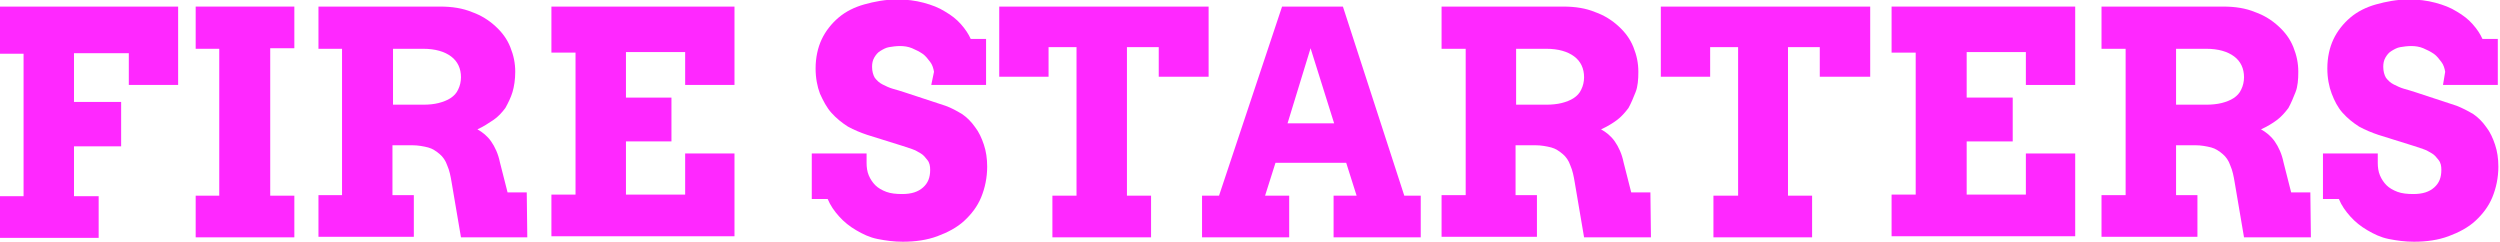 <?xml version="1.0" encoding="utf-8"?>
<!-- Generator: Adobe Illustrator 25.4.1, SVG Export Plug-In . SVG Version: 6.00 Build 0)  -->
<svg version="1.1" id="Layer_1" xmlns="http://www.w3.org/2000/svg" xmlns:xlink="http://www.w3.org/1999/xlink" x="0px" y="0px"
	 viewBox="0 0 456.1 44.2" style="enable-background:new 0 0 456.1 44.2;" xml:space="preserve">
<style type="text/css">
	.st0{fill:#FF28FF;}
</style>
<g>
	<path class="st0" d="M0,1.2h32.5v14.3h-9V9.7h-10v8.9h8.6v8.1h-8.6v9.1H18v7.6H0v-7.6h4.3v-26H0V1.2z"/>
	<path class="st0" d="M35.7,1.2h18v7.6h-4.4v26.9h4.4v7.6h-18v-7.6H40V8.9h-4.3V1.2z"/>
	<path class="st0" d="M58.1,1.2h22.2c2.2,0,4.1,0.3,5.8,1c1.7,0.6,3.1,1.5,4.3,2.6c1.2,1.1,2.1,2.3,2.7,3.8s0.9,2.9,0.9,4.5
		c0,1.4-0.2,2.7-0.5,3.7s-0.8,2-1.3,2.9c-0.6,0.8-1.3,1.6-2.2,2.2s-1.8,1.2-2.9,1.7c0.9,0.5,1.8,1.2,2.5,2.2s1.3,2.3,1.6,3.8
		l1.4,5.5h3.5l0.1,8.2H84.1l-1.7-10c-0.2-1.2-0.4-2.2-0.8-3.1c-0.3-0.9-0.8-1.6-1.4-2.1c-0.6-0.5-1.3-1-2.1-1.2s-1.8-0.4-2.9-0.4
		h-3.6v9.1h3.9v7.6H58.1v-7.6h4.3V8.9h-4.3V1.2z M71.7,8.9v10.2h5.5c1.1,0,2-0.1,2.8-0.3s1.6-0.5,2.2-0.9c0.6-0.4,1.1-0.9,1.4-1.6
		c0.3-0.6,0.5-1.4,0.5-2.2c0-1.6-0.6-2.9-1.8-3.8s-2.9-1.4-5.1-1.4L71.7,8.9L71.7,8.9z"/>
	<path class="st0" d="M100.6,1.2H134v14.3h-9v-6h-10.8v8.3h8.3v8h-8.3v9.7H125v-7.5h9v15.1h-33.4v-7.6h4.4V9.6h-4.4V1.2z"/>
	<path class="st0" d="M170.4,13.1c-0.1-0.6-0.3-1.3-0.7-1.8s-0.8-1.1-1.4-1.5c-0.6-0.4-1.2-0.7-1.9-1s-1.5-0.4-2.2-0.4
		c-0.7,0-1.4,0.1-2,0.2s-1.1,0.4-1.6,0.7s-0.8,0.7-1.1,1.2c-0.3,0.5-0.4,1.1-0.4,1.7c0,0.8,0.2,1.5,0.5,2c0.4,0.5,0.8,0.9,1.4,1.2
		c0.6,0.3,1.2,0.6,1.9,0.8s1.4,0.4,2,0.6l7.6,2.5c1.1,0.4,2,0.9,3,1.5c0.9,0.6,1.7,1.4,2.4,2.4c0.7,0.9,1.2,2,1.6,3.2
		c0.4,1.2,0.6,2.5,0.6,4c0,2-0.4,3.9-1.1,5.6s-1.8,3.1-3.1,4.3s-3,2.1-4.9,2.8c-1.9,0.7-4,1-6.3,1c-1.6,0-3.1-0.2-4.6-0.5
		s-2.7-0.9-3.9-1.6c-1.2-0.7-2.2-1.5-3.1-2.5s-1.6-2-2.1-3.2h-2.9V28h10v1.7c0,0.8,0.1,1.6,0.4,2.3c0.3,0.7,0.7,1.3,1.2,1.8
		c0.5,0.5,1.2,0.9,2,1.2s1.8,0.4,2.9,0.4c1.7,0,2.9-0.4,3.8-1.2c0.9-0.8,1.3-1.8,1.3-3.2c0-0.7-0.1-1.3-0.5-1.8s-0.7-0.9-1.2-1.2
		s-1-0.6-1.6-0.8s-1.2-0.4-1.8-0.6l-6.4-2c-1.2-0.4-2.4-0.9-3.5-1.5c-1.1-0.7-2.1-1.5-3-2.5s-1.5-2.2-2.1-3.5
		c-0.5-1.3-0.8-2.9-0.8-4.6c0-2,0.4-3.8,1.1-5.3s1.8-2.9,3.1-4s2.9-1.9,4.7-2.4s3.8-0.9,6-0.9c1.7,0,3.3,0.2,4.8,0.6
		s2.8,0.9,3.9,1.6c1.2,0.7,2.1,1.4,2.9,2.3s1.4,1.8,1.8,2.7h2.8v8.4h-10L170.4,13.1L170.4,13.1z"/>
	<path class="st0" d="M192,35.7h4.4V8.6h-5.1V14h-9V1.2h38.2V14h-9.1V8.6h-5.8v27.1h4.4v7.6h-18V35.7z"/>
	<path class="st0" d="M243.3,35.7h4.2l-1.9-6h-12.9l-1.9,6h4.4v7.6h-15.9v-7.6h3.1l11.5-34.5H245l11.2,34.5h3v7.6h-15.9L243.3,35.7
		L243.3,35.7z M234.9,22.5h8.5l-4.3-13.7L234.9,22.5z"/>
	<path class="st0" d="M263,1.2h22.2c2.2,0,4.1,0.3,5.8,1c1.7,0.6,3.1,1.5,4.3,2.6c1.2,1.1,2.1,2.3,2.7,3.8s0.9,2.9,0.9,4.5
		c0,1.4-0.1,2.7-0.5,3.7s-0.8,2-1.3,2.9c-0.6,0.8-1.3,1.6-2.1,2.2s-1.8,1.2-2.9,1.7c0.9,0.5,1.8,1.2,2.5,2.2s1.3,2.3,1.6,3.8
		l1.4,5.5h3.5l0.1,8.2H289l-1.7-10c-0.2-1.2-0.4-2.2-0.8-3.1c-0.3-0.9-0.8-1.6-1.4-2.1c-0.6-0.5-1.3-1-2.1-1.2s-1.8-0.4-2.9-0.4
		h-3.6v9.1h3.9v7.6H263v-7.6h4.4V8.9H263L263,1.2L263,1.2z M276.6,8.9v10.2h5.5c1,0,2-0.1,2.8-0.3s1.6-0.5,2.2-0.9s1.1-0.9,1.4-1.6
		c0.3-0.6,0.5-1.4,0.5-2.2c0-1.6-0.6-2.9-1.8-3.8s-2.9-1.4-5.1-1.4L276.6,8.9L276.6,8.9z"/>
	<path class="st0" d="M312.7,35.7h4.4V8.6h-5.1V14h-9V1.2h38.2V14H332V8.6h-5.8v27.1h4.4v7.6h-18V35.7z"/>
	<path class="st0" d="M345.1,1.2h33.5v14.3h-9v-6h-10.8v8.3h8.4v8h-8.4v9.7h10.8v-7.5h9v15.1h-33.5v-7.6h4.4V9.6h-4.4V1.2z"/>
	<path class="st0" d="M383.4,1.2h22.2c2.2,0,4.1,0.3,5.8,1c1.7,0.6,3.1,1.5,4.3,2.6c1.2,1.1,2.1,2.3,2.7,3.8s0.9,2.9,0.9,4.5
		c0,1.4-0.1,2.7-0.5,3.7s-0.8,2-1.3,2.9c-0.6,0.8-1.3,1.6-2.1,2.2s-1.8,1.2-2.9,1.7c0.9,0.5,1.8,1.2,2.5,2.2s1.3,2.3,1.6,3.8
		l1.4,5.5h3.5l0.1,8.2h-12.2l-1.7-10c-0.2-1.2-0.4-2.2-0.8-3.1c-0.3-0.9-0.8-1.6-1.4-2.1c-0.6-0.5-1.3-1-2.1-1.2s-1.8-0.4-2.9-0.4
		H397v9.1h3.9v7.6h-17.5v-7.6h4.4V8.9h-4.4V1.2z M397,8.9v10.2h5.5c1,0,2-0.1,2.8-0.3s1.6-0.5,2.2-0.9s1.1-0.9,1.4-1.6
		c0.3-0.6,0.5-1.4,0.5-2.2c0-1.6-0.6-2.9-1.8-3.8s-2.9-1.4-5.1-1.4L397,8.9L397,8.9z"/>
	<path class="st0" d="M446.1,13.1c-0.1-0.6-0.3-1.3-0.7-1.8s-0.8-1.1-1.4-1.5c-0.6-0.4-1.2-0.7-1.9-1s-1.5-0.4-2.2-0.4
		c-0.7,0-1.4,0.1-2,0.2s-1.1,0.4-1.6,0.7s-0.8,0.7-1.1,1.2c-0.3,0.5-0.4,1.1-0.4,1.7c0,0.8,0.2,1.5,0.5,2c0.4,0.5,0.8,0.9,1.4,1.2
		c0.6,0.3,1.2,0.6,1.9,0.8s1.4,0.4,2,0.6l7.6,2.5c1,0.4,2,0.9,3,1.5c0.9,0.6,1.7,1.4,2.4,2.4c0.7,0.9,1.2,2,1.6,3.2
		c0.4,1.2,0.6,2.5,0.6,4c0,2-0.4,3.9-1.1,5.6s-1.8,3.1-3.1,4.3s-3,2.1-4.9,2.8c-1.9,0.7-4,1-6.3,1c-1.6,0-3.1-0.2-4.6-0.5
		s-2.7-0.9-3.9-1.6c-1.2-0.7-2.2-1.5-3.1-2.5c-0.9-1-1.6-2-2.1-3.2h-2.9V28h10v1.7c0,0.8,0.1,1.6,0.4,2.3c0.3,0.7,0.7,1.3,1.2,1.8
		c0.5,0.5,1.2,0.9,2,1.2c0.8,0.3,1.8,0.4,2.9,0.4c1.7,0,2.9-0.4,3.8-1.2s1.3-1.8,1.3-3.2c0-0.7-0.1-1.3-0.5-1.8s-0.7-0.9-1.2-1.2
		c-0.5-0.3-1-0.6-1.6-0.8s-1.2-0.4-1.8-0.6l-6.4-2c-1.2-0.4-2.4-0.9-3.5-1.5c-1.1-0.7-2.1-1.5-3-2.5c-0.9-1-1.5-2.2-2-3.5
		c-0.5-1.3-0.8-2.9-0.8-4.6c0-2,0.4-3.8,1.1-5.3s1.8-2.9,3.1-4s2.9-1.9,4.7-2.4s3.8-0.9,6-0.9c1.7,0,3.3,0.2,4.8,0.6
		s2.8,0.9,3.9,1.6c1.2,0.7,2.1,1.4,2.9,2.3s1.4,1.8,1.8,2.7h2.8v8.4h-10L446.1,13.1C446,13.1,446.1,13.1,446.1,13.1z"/>
</g>
</svg>
